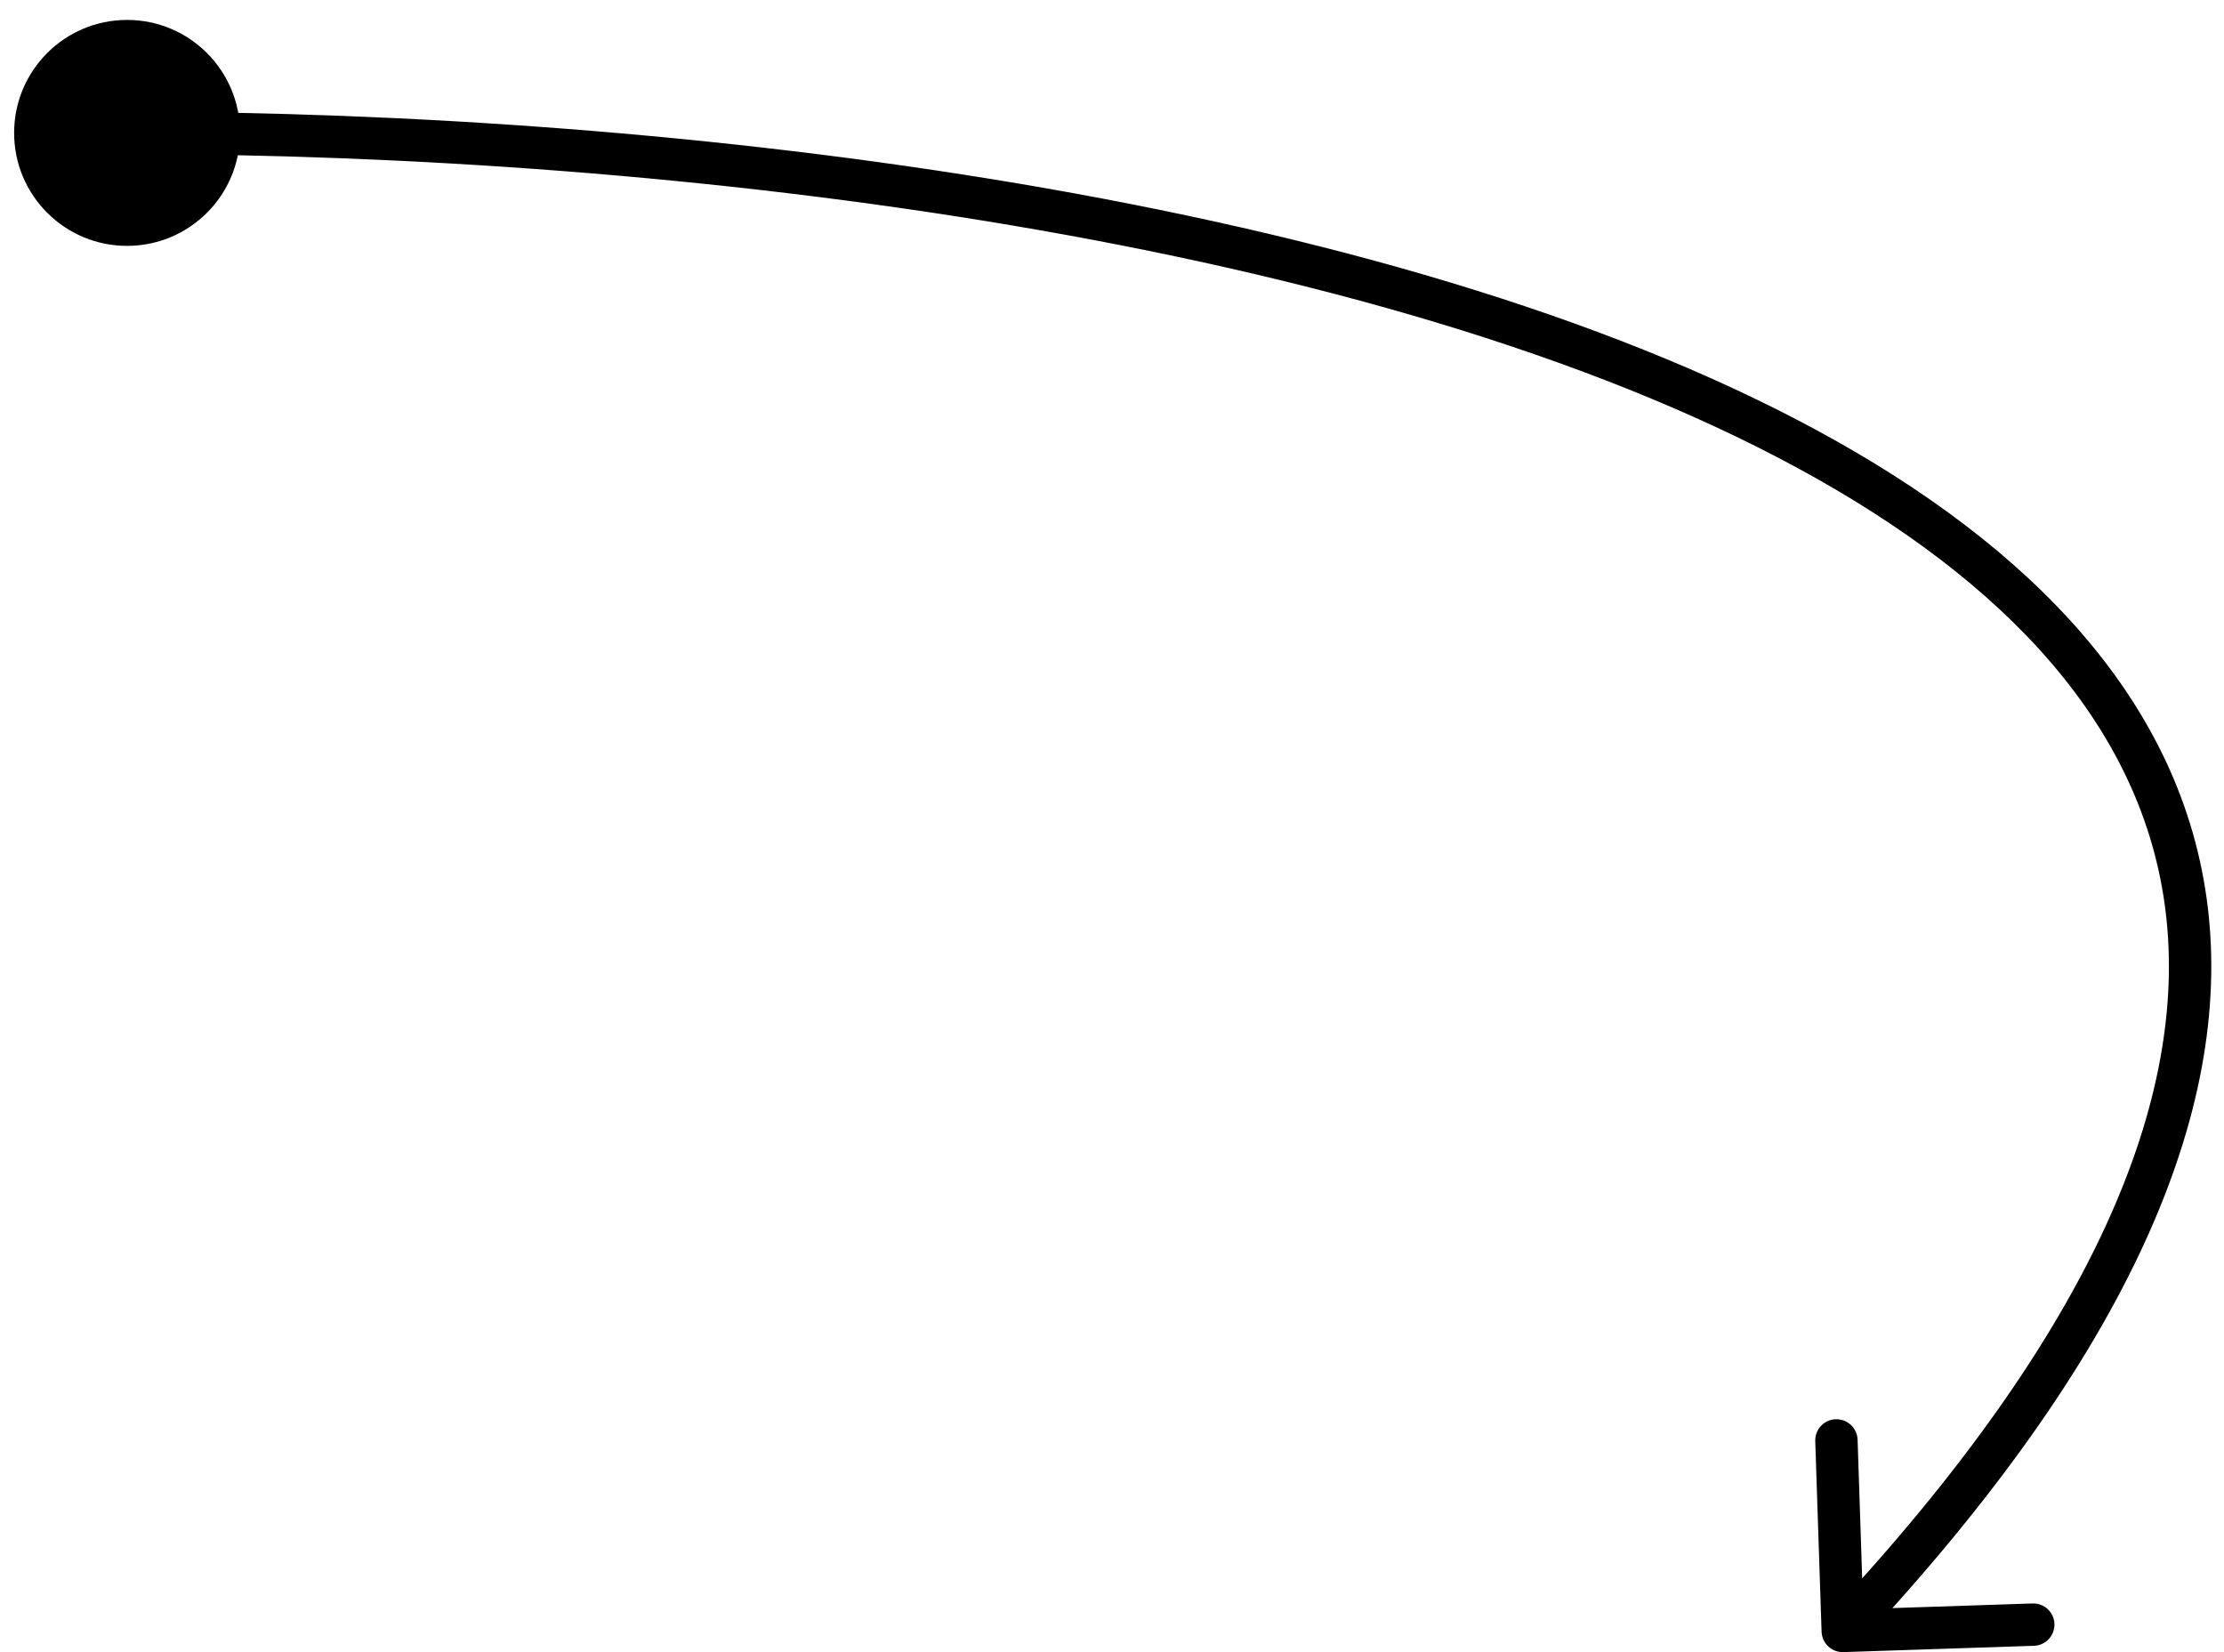 <?xml version="1.0" encoding="UTF-8"?> <svg xmlns="http://www.w3.org/2000/svg" width="105" height="78" viewBox="0 0 105 78" fill="none"><path d="M0.667 6.275C0.667 9.22 3.054 11.608 6 11.608C8.946 11.608 11.333 9.22 11.333 6.275C11.333 3.329 8.946 0.941 6 0.941C3.054 0.941 0.667 3.329 0.667 6.275ZM86.001 77.033C86.019 77.585 86.481 78.018 87.033 77.999L96.028 77.701C96.58 77.683 97.013 77.22 96.995 76.668C96.976 76.116 96.514 75.684 95.962 75.702L87.966 75.967L87.701 67.972C87.683 67.42 87.22 66.987 86.668 67.005C86.116 67.024 85.684 67.486 85.702 68.038L86.001 77.033ZM6 7.275C32.212 7.275 65.002 11.334 84.836 22.079C94.744 27.447 101.204 34.36 102.249 43.076C103.298 51.821 98.948 62.769 86.27 76.317L87.73 77.683C100.552 63.981 105.389 52.463 104.235 42.838C103.077 33.183 95.944 25.822 85.789 20.321C65.498 9.328 32.288 5.275 6 5.275L6 7.275Z" fill="black"></path></svg> 